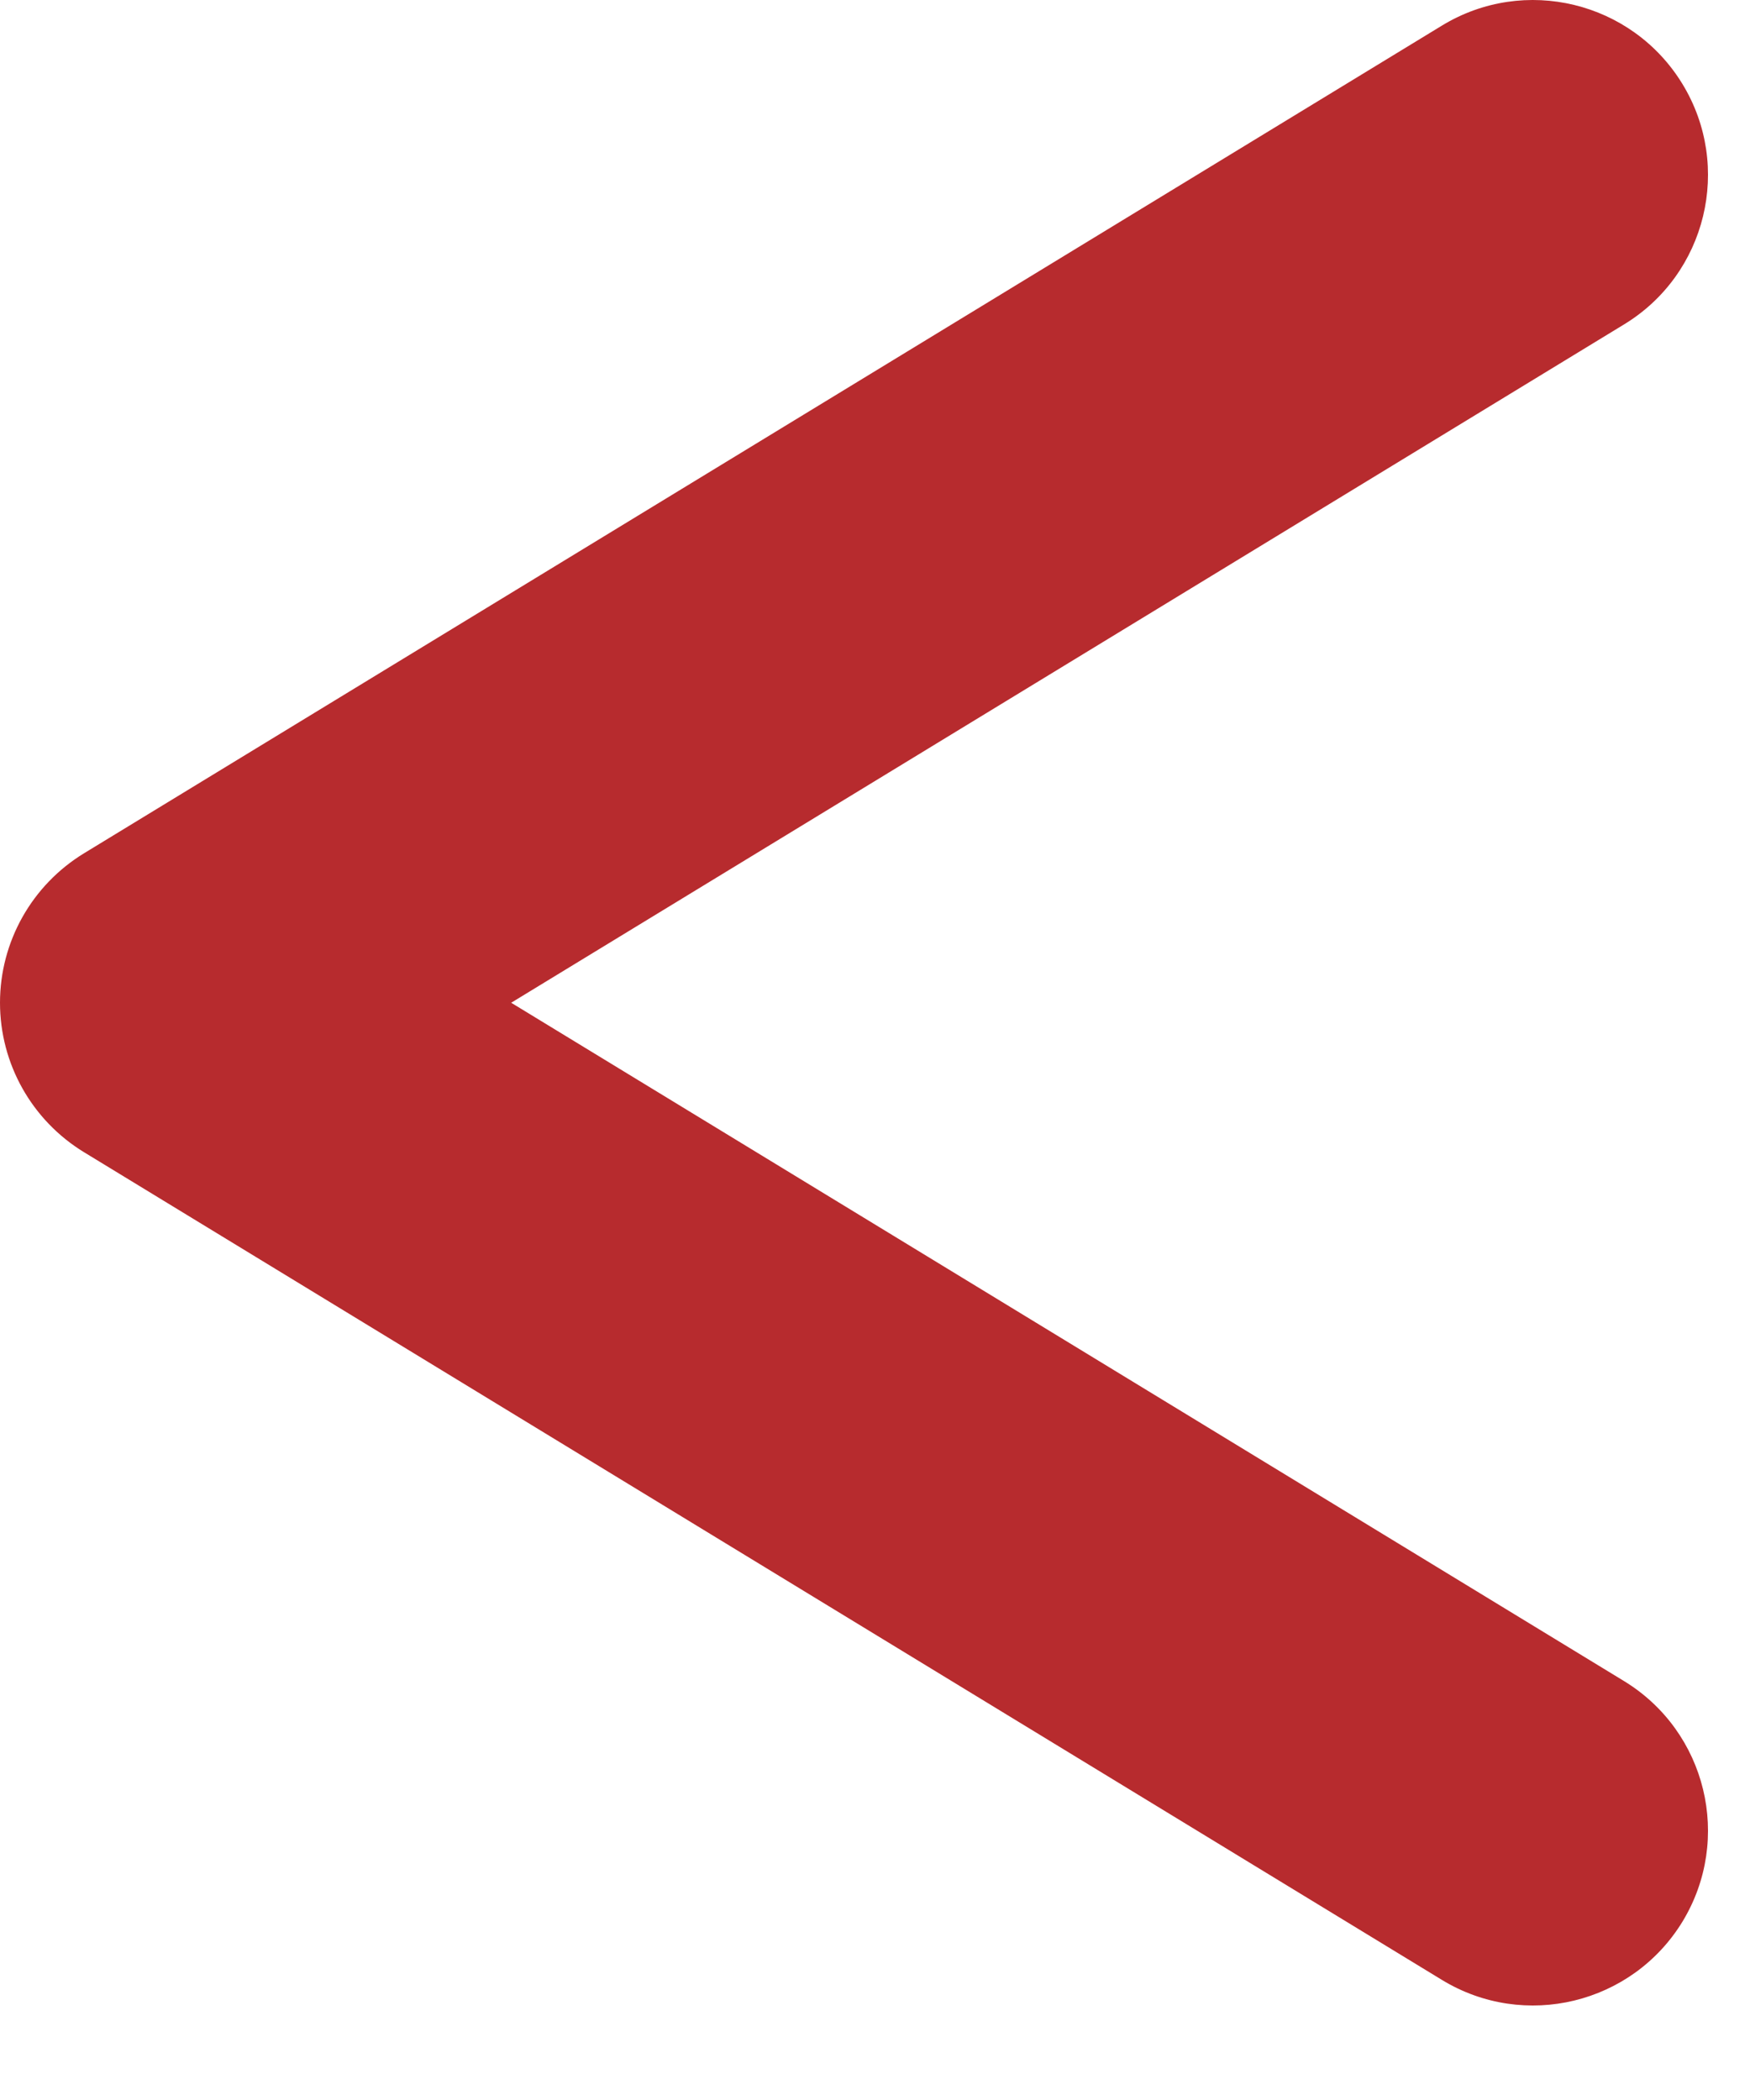 <svg width="10" height="12" viewBox="0 0 10 12" fill="none" xmlns="http://www.w3.org/2000/svg">
<path fill-rule="evenodd" clip-rule="evenodd" d="M9.614 0.48C9.901 0.951 9.752 1.567 9.28 1.854L2.921 5.73L9.28 9.606C9.752 9.894 9.901 10.509 9.614 10.981C9.326 11.452 8.711 11.601 8.24 11.314L0.48 6.584C0.182 6.402 0 6.079 0 5.73C0 5.381 0.182 5.058 0.48 4.876L8.24 0.146C8.711 -0.141 9.326 0.008 9.614 0.48Z" fill="#B72B2E"/>
</svg>
